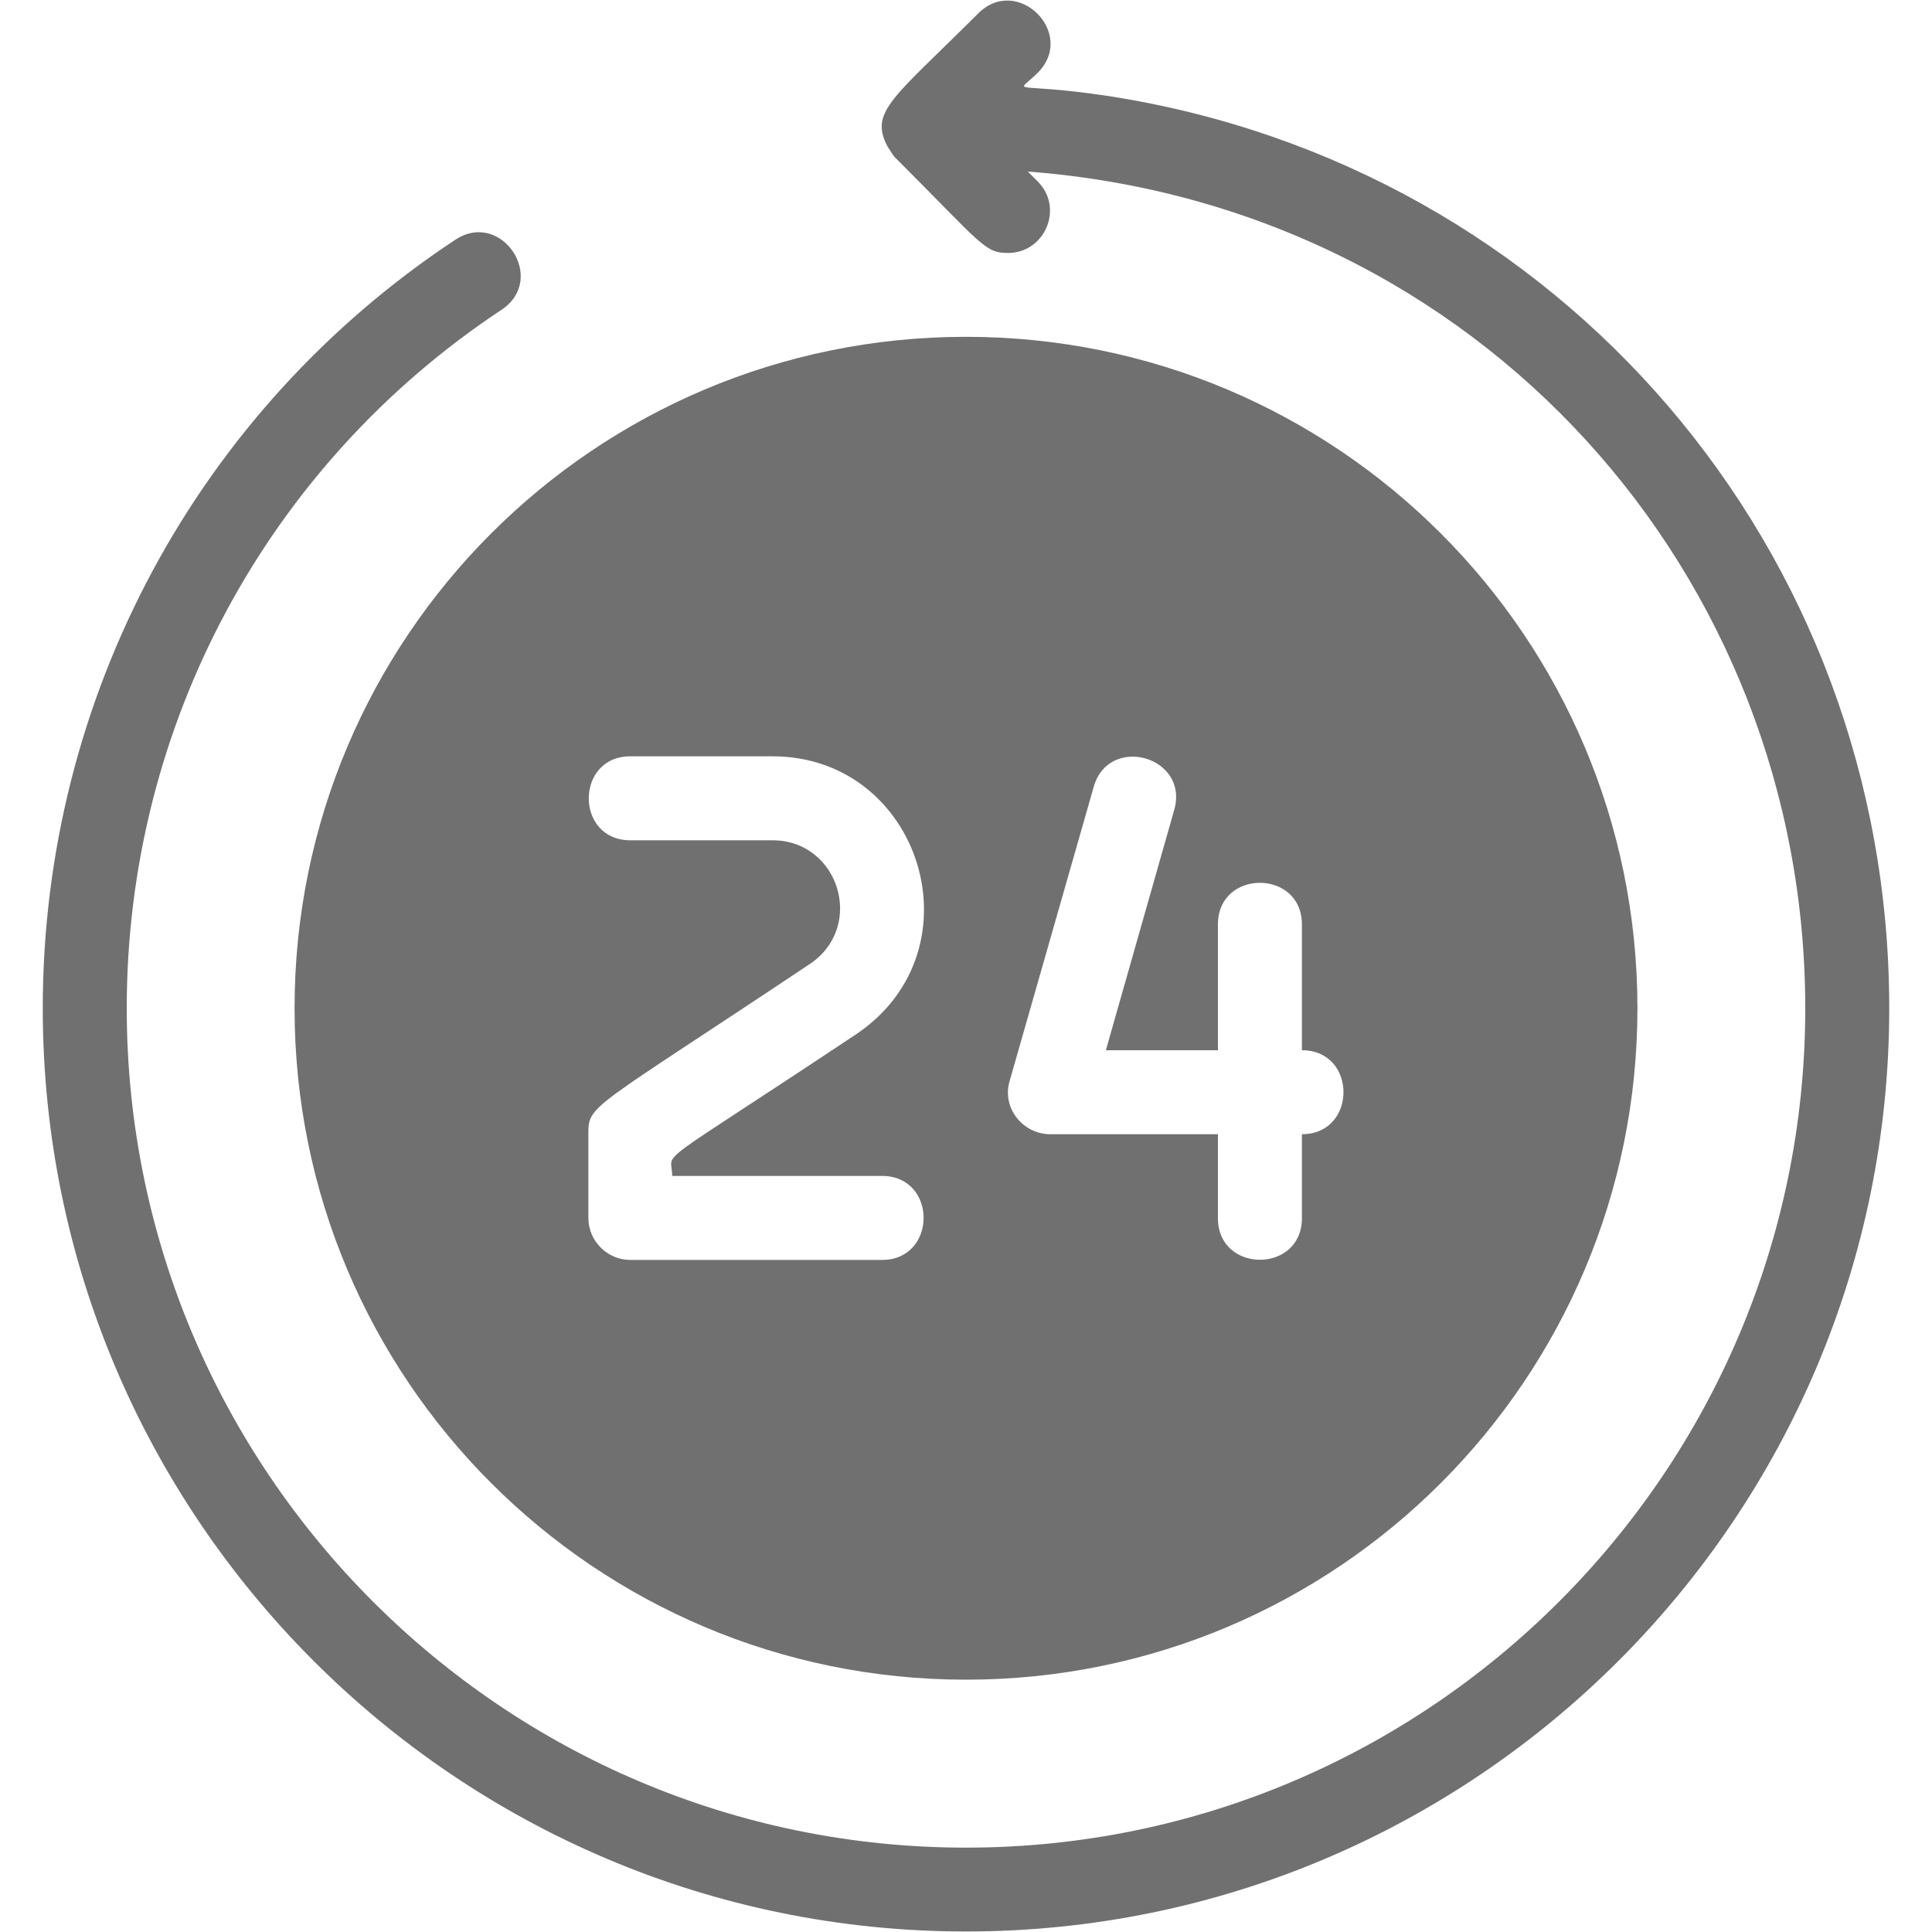 <?xml version="1.0" encoding="UTF-8"?> <!-- Generator: Adobe Illustrator 27.1.1, SVG Export Plug-In . SVG Version: 6.00 Build 0) --> <svg xmlns="http://www.w3.org/2000/svg" xmlns:xlink="http://www.w3.org/1999/xlink" version="1.1" x="0px" y="0px" viewBox="0 0 150 150" style="enable-background:new 0 0 150 150;" xml:space="preserve"> <style type="text/css"> .st0{fill:#707070;} .st1{display:none;} .st2{display:inline;} .st3{fill:#FFFFFF;} </style> <g id="Calque_1"> <g> <path class="st0" d="M22.87,78.28c0,28.8,23.33,52.13,52.13,52.13s52.13-23.33,52.13-52.13c0-28.8-23.33-52.13-52.13-52.13 S22.87,49.48,22.87,78.28z M78.39,83.92l6.52-22.81c1.15-4.14,7.43-2.39,6.26,1.76l-5.31,18.67h8.7v-9.77c0-4.31,6.52-4.3,6.52,0 v9.77c4.31,0,4.3,6.52,0,6.52v6.52c0,4.31-6.52,4.3-6.52,0v-6.52H81.52C79.41,88.05,77.76,86.01,78.39,83.92z M45.68,88.05 c0-2.32,0.14-1.82,17.23-13.23c4.3-2.93,2.2-9.58-2.93-9.58H48.94c-4.31,0-4.3-6.52,0-6.52h11.04c11.48,0,16.23,14.95,6.55,21.54 c-16.4,10.92-14.34,8.93-14.34,11.04h16.29c4.31,0,4.3,6.52,0,6.52H48.94c-1.79,0-3.26-1.47-3.26-3.26V88.05z"></path> <path class="st0" d="M86.08,7.46c-7.63-1.15-7.3-0.02-5.51-1.81C83.61,2.6,79-2,75.95,1.04c-6.55,6.55-8.48,7.6-7.05,10.32 c0.02,0.04,0.47,0.74,0.54,0.81c6.85,6.85,7,7.47,8.82,7.47c2.87,0,4.37-3.5,2.3-5.56l-0.76-0.76 c35.16,2.67,60.36,31.36,60.36,64.97c0,35.93-29.23,65.16-65.16,65.16S9.84,114.21,9.84,78.28c0-21.9,10.88-42.17,29.1-54.23 c3.6-2.39-0.01-7.81-3.6-5.43C15.29,31.88,3.32,54.19,3.32,78.28c0,39.52,32.15,71.68,71.68,71.68s71.68-32.15,71.68-71.68 C146.68,42.69,121.19,12.9,86.08,7.46z"></path> </g> </g> <g id="Calque_2" class="st1"> <g class="st2"> <circle class="st0" cx="75" cy="75" r="75"></circle> <g id="border_00000116930820257053022980000001819182607870923684_"> <path class="st3" d="M111.13,53.67l0.16,0.14c0,0,4.43-4.33,4.43-7.6c0-4.8-3.84-8.68-8.59-8.68c-2.88,0-6.89,4.07-8.01,5.27 c-5.25-3.28-11.2-5.52-17.59-6.44v-6.98h6.66c1.71,0,3.09-1.46,3.09-3.26c0-1.8-1.38-3.26-3.09-3.26H63.44 c-1.71,0-3.09,1.46-3.09,3.26c0,1.8,1.38,3.26,3.09,3.26h6.66v6.78C47.2,38.6,29.37,57.98,29.37,81.52 c0,25.2,20.43,45.63,45.63,45.63c25.2,0,45.63-20.43,45.63-45.63C120.63,71.03,117.08,61.37,111.13,53.67z M75,120.65 c-21.59,0-39.08-17.51-39.08-39.11c0-21.6,17.5-39.11,39.08-39.11c21.59,0,39.08,17.51,39.08,39.11 C114.08,103.14,96.59,120.65,75,120.65z"></path> </g> <g> <path class="st3" d="M83.01,69.59H71.27l-1.41,8.01c2.34-1.25,4.5-1.88,6.47-1.88c1.58,0,3.06,0.3,4.44,0.89s2.58,1.41,3.62,2.46 c1.04,1.05,1.85,2.29,2.45,3.72c0.59,1.43,0.89,2.97,0.89,4.62c0,2.39-0.54,4.56-1.61,6.52c-1.07,1.96-2.62,3.52-4.63,4.67 c-2.02,1.15-4.35,1.73-6.98,1.73c-2.95,0-5.34-0.54-7.18-1.63c-1.84-1.09-3.14-2.34-3.9-3.74c-0.77-1.41-1.15-2.64-1.15-3.69 c0-0.64,0.27-1.25,0.8-1.83c0.53-0.58,1.21-0.86,2.01-0.86c1.38,0,2.41,0.8,3.09,2.4c0.66,1.47,1.55,2.61,2.67,3.42 c1.12,0.81,2.37,1.22,3.76,1.22c1.27,0,2.38-0.33,3.34-0.99c0.96-0.66,1.69-1.56,2.21-2.72c0.52-1.15,0.78-2.46,0.78-3.93 c0-1.58-0.28-2.93-0.84-4.05c-0.56-1.12-1.31-1.96-2.25-2.51c-0.94-0.55-1.99-0.83-3.14-0.83c-1.42,0-2.43,0.17-3.04,0.52 c-0.61,0.35-1.49,0.95-2.63,1.82c-1.14,0.86-2.09,1.3-2.83,1.3c-0.81,0-1.52-0.29-2.15-0.88c-0.63-0.58-0.94-1.25-0.94-1.99 c0-0.08,0.09-0.64,0.27-1.68l2.08-11.84c0.23-1.42,0.66-2.45,1.29-3.09c0.63-0.64,1.65-0.96,3.06-0.96h13.05 c2.57,0,3.85,0.98,3.85,2.94c0,0.86-0.31,1.55-0.94,2.08C85.15,69.32,84.23,69.59,83.01,69.59z"></path> </g> </g> </g> </svg> 